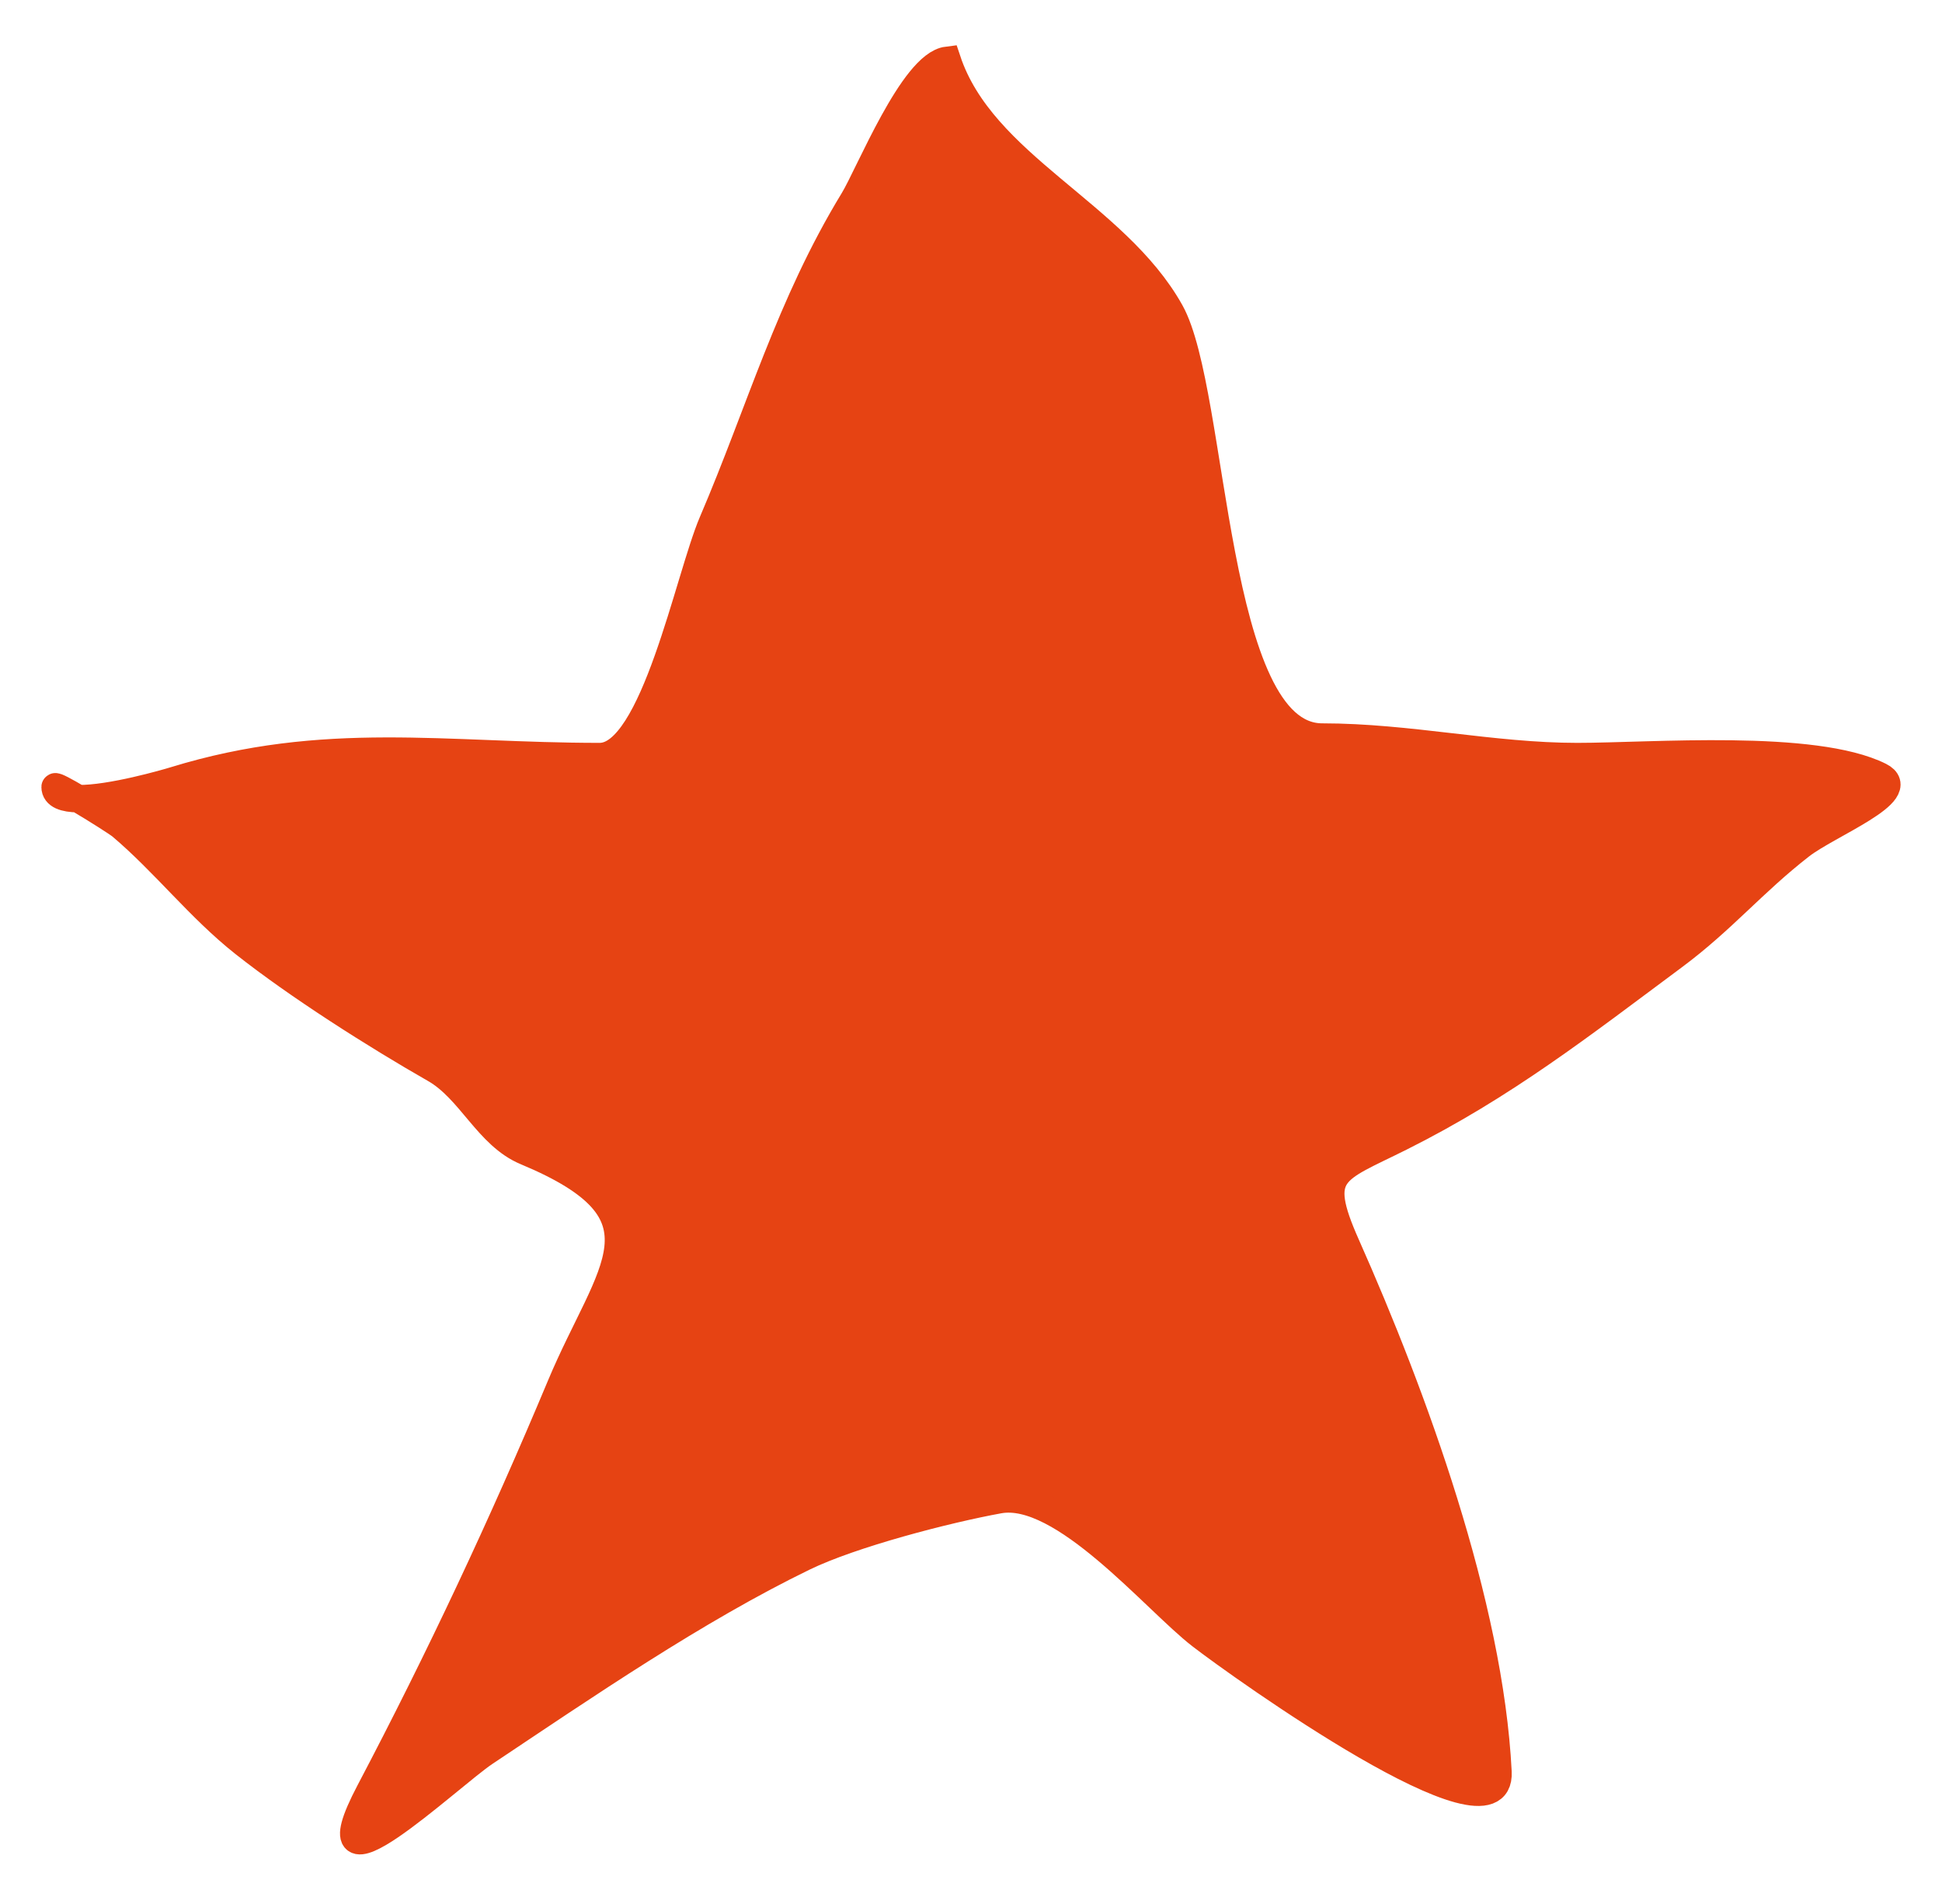 <?xml version="1.0" encoding="UTF-8"?> <svg xmlns="http://www.w3.org/2000/svg" width="103" height="101" viewBox="0 0 103 101" fill="none"> <path d="M45.272 10.611C46.1 9.25 48.433 3.425 50.237 3.199C52.096 8.777 59.151 11.302 62.073 16.537C64.463 20.819 64.255 39.092 70.128 39.092C74.725 39.092 79.147 40.128 83.65 40.128C87.593 40.128 96.208 39.416 99.703 41.163C101.368 41.996 96.972 43.703 95.502 44.846C92.96 46.823 91.369 48.784 88.77 50.715C83.889 54.341 79.77 57.574 74.271 60.323C70.738 62.09 69.655 62.107 71.394 66.02C74.969 74.063 79.006 85.113 79.449 93.983C79.664 98.281 65.779 88.352 63.684 86.733C61.265 84.864 56.367 78.925 52.982 79.541C50.208 80.045 45.197 81.341 42.625 82.59C36.872 85.385 31.006 89.416 25.709 92.947C23.839 94.194 16.249 101.405 19.61 95.019C23.323 87.964 26.651 80.872 29.737 73.499C32.344 67.27 35.855 64.388 27.895 61.071C25.868 60.226 24.959 57.782 23.062 56.699C19.914 54.899 15.797 52.287 12.936 50.024C10.575 48.157 8.724 45.747 6.434 43.81C6.248 43.652 5.082 42.912 4.145 42.359C3.424 42.348 2.924 42.181 2.924 41.739C2.924 41.665 3.477 41.965 4.145 42.359C5.867 42.385 8.847 41.518 9.253 41.393C17.24 38.936 23.626 40.128 31.808 40.128C34.694 40.128 36.537 30.628 37.792 27.7C40.321 21.799 41.869 16.201 45.272 10.611Z" fill="#E64313" stroke="#E64313" stroke-width="1.458" stroke-linecap="round"></path> </svg> 